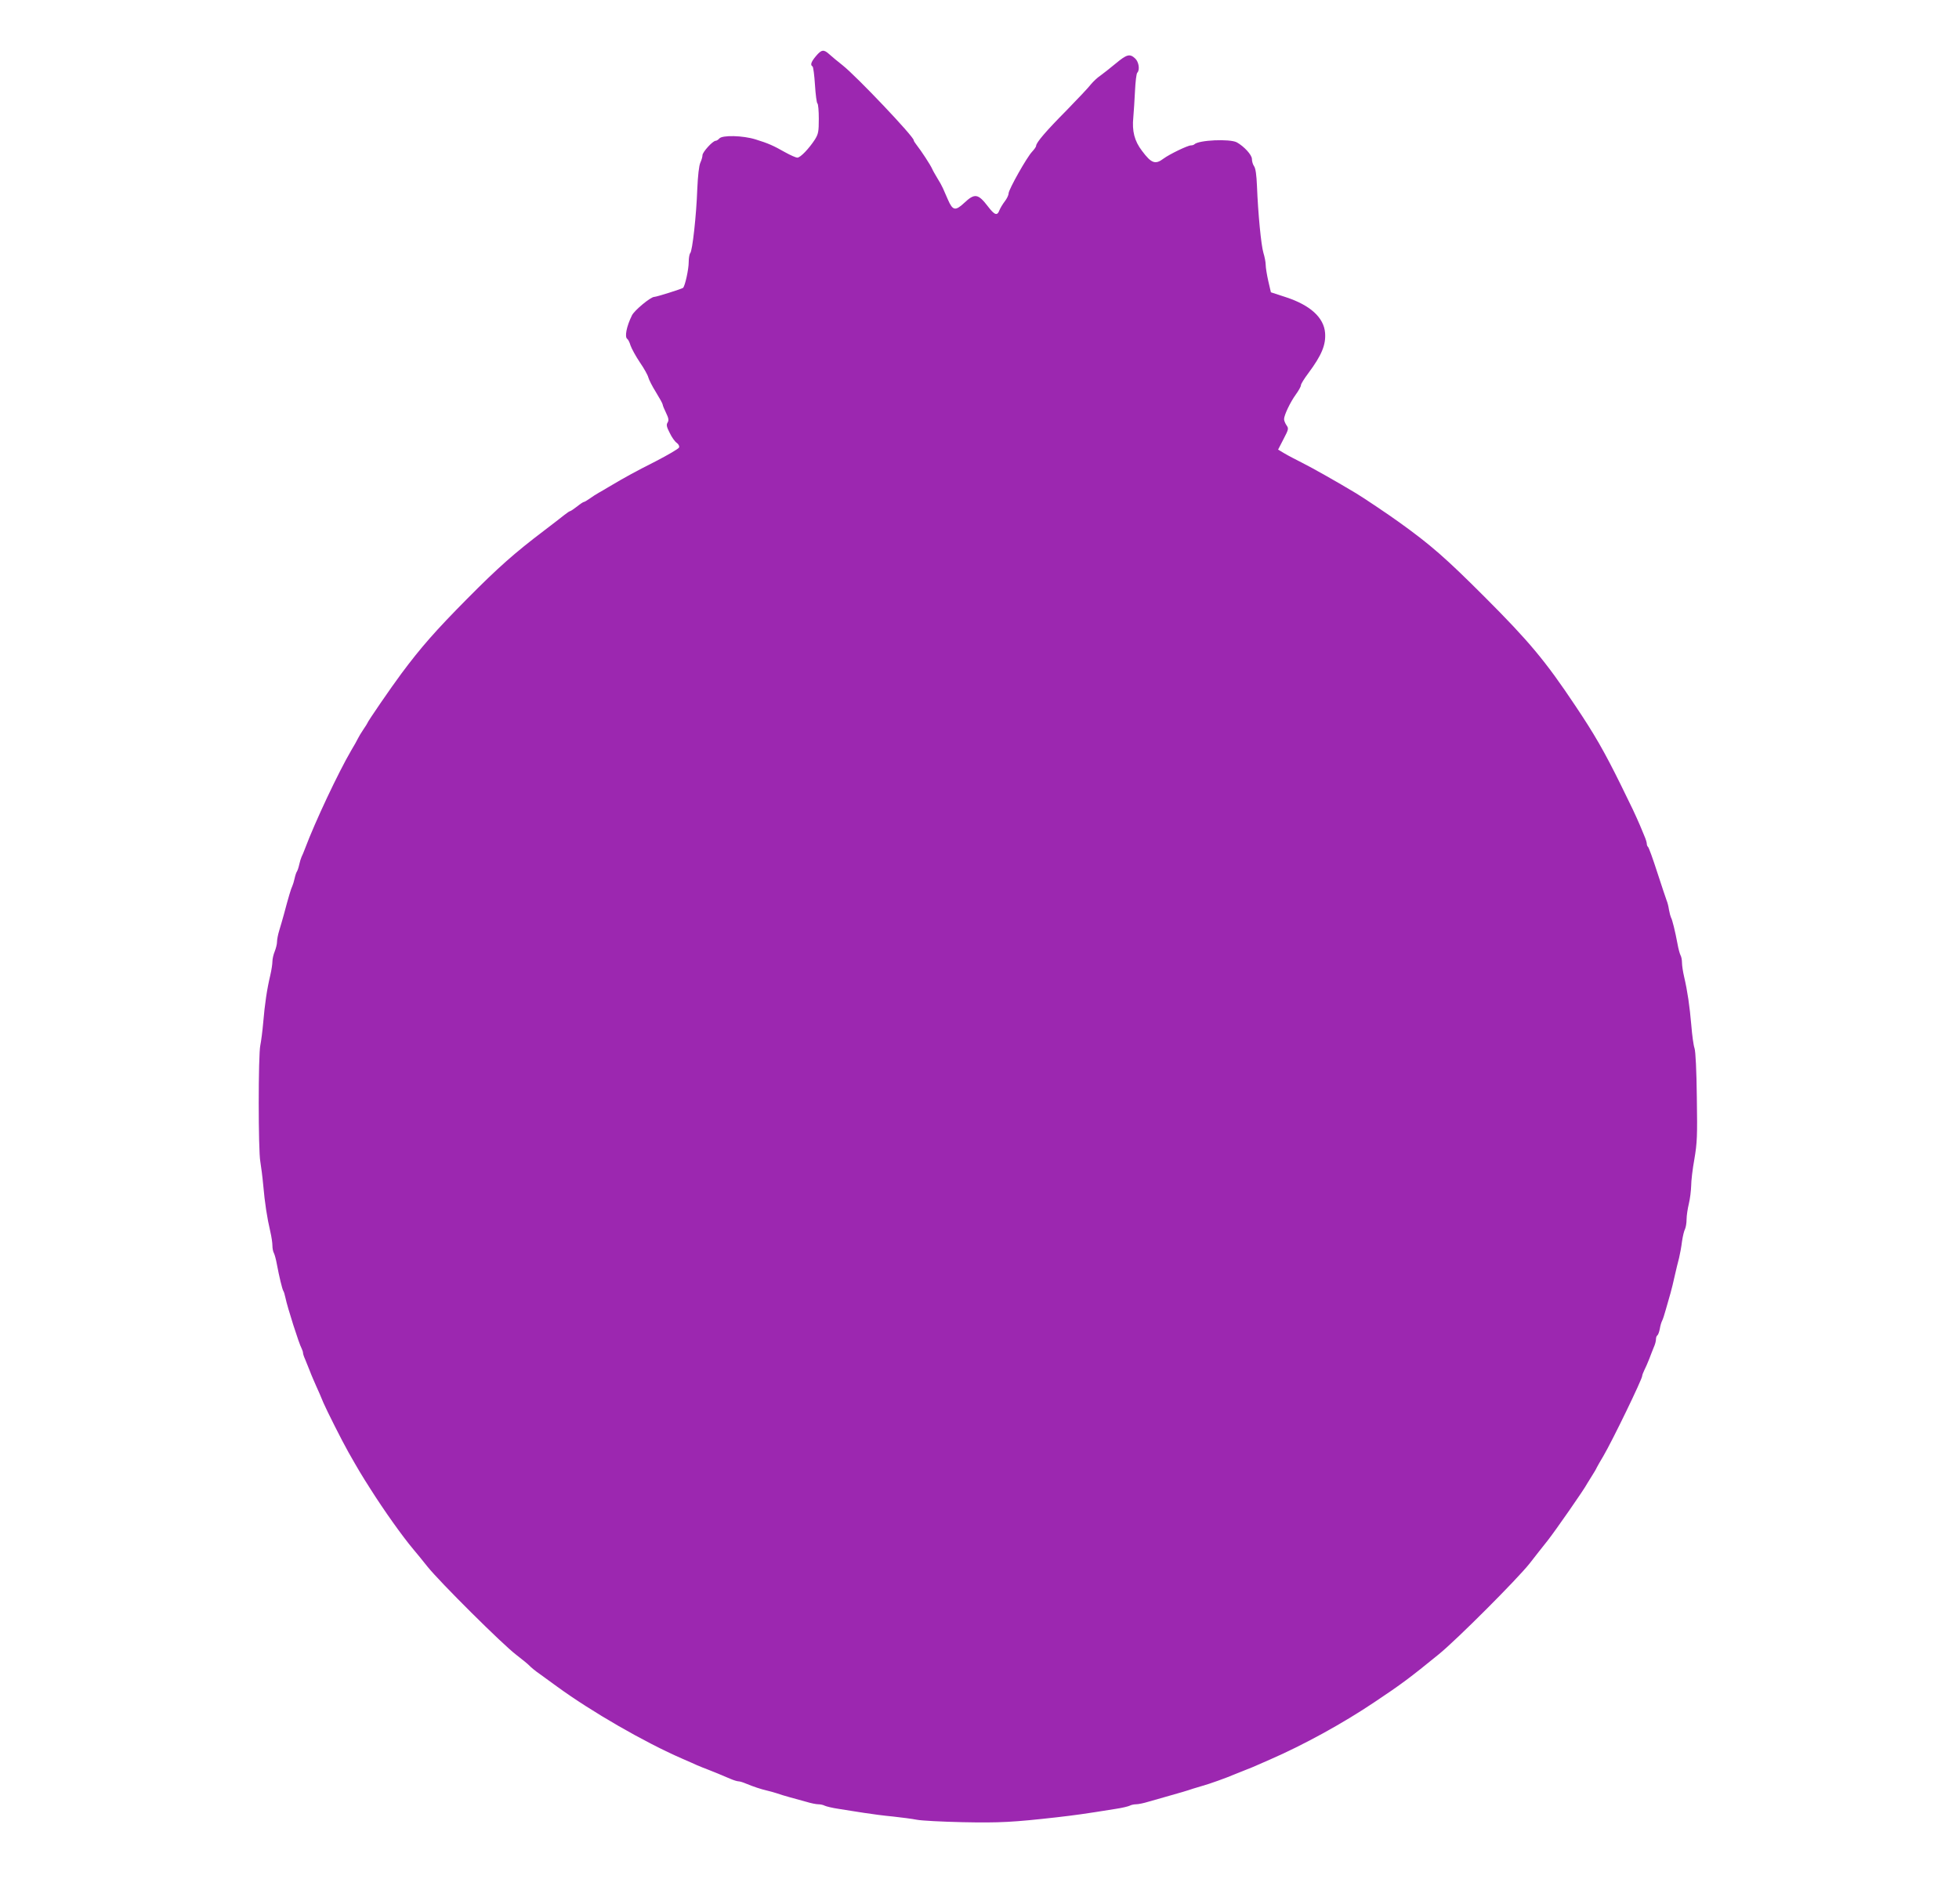 <?xml version="1.0" standalone="no"?>
<!DOCTYPE svg PUBLIC "-//W3C//DTD SVG 20010904//EN"
 "http://www.w3.org/TR/2001/REC-SVG-20010904/DTD/svg10.dtd">
<svg version="1.0" xmlns="http://www.w3.org/2000/svg"
 width="1280pt" height="1244pt" viewBox="0 0 1280 1244"
 preserveAspectRatio="xMidYMid meet">
<g transform="translate(0,1244) scale(0.1,-0.1)"
fill="#9c27b0" stroke="none">
<path d="M5331 12073 c-32 -38 -38 -58 -22 -67 5 -3 12 -58 16 -121 4 -63 11
-118 16 -121 5 -3 9 -48 9 -100 0 -84 -3 -99 -25 -135 -39 -60 -95 -119 -115
-119 -10 0 -46 16 -80 35 -78 44 -109 58 -193 84 -83 26 -218 29 -237 6 -7 -8
-18 -15 -24 -15 -19 0 -86 -74 -86 -94 0 -10 -6 -32 -14 -49 -9 -20 -16 -84
-20 -172 -6 -173 -32 -405 -46 -419 -5 -5 -10 -31 -10 -58 0 -48 -24 -157 -37
-169 -9 -7 -173 -59 -188 -59 -24 0 -131 -89 -146 -121 -36 -73 -49 -142 -30
-154 5 -3 15 -22 21 -43 7 -20 34 -70 61 -110 27 -39 52 -84 55 -98 4 -15 26
-59 50 -97 24 -39 44 -75 44 -81 0 -5 10 -30 22 -54 17 -35 19 -49 10 -63 -9
-14 -7 -28 14 -68 13 -28 34 -57 46 -65 12 -9 18 -21 15 -30 -4 -9 -73 -49
-154 -91 -134 -68 -188 -97 -306 -167 -21 -13 -51 -30 -65 -38 -15 -8 -41 -25
-59 -38 -17 -12 -34 -22 -38 -22 -4 0 -24 -13 -45 -30 -21 -16 -41 -30 -45
-30 -4 0 -21 -12 -39 -26 -17 -14 -77 -60 -132 -102 -190 -144 -299 -240 -501
-444 -205 -207 -302 -317 -430 -489 -67 -90 -223 -317 -223 -325 0 -2 -12 -20
-26 -41 -14 -21 -30 -47 -35 -58 -5 -11 -25 -47 -45 -80 -84 -144 -235 -464
-301 -640 -8 -22 -19 -47 -23 -55 -4 -9 -11 -31 -15 -50 -4 -19 -11 -39 -15
-45 -4 -5 -11 -26 -15 -45 -4 -19 -11 -41 -15 -50 -8 -15 -25 -72 -55 -185 -9
-33 -23 -81 -31 -107 -8 -26 -14 -58 -14 -73 0 -14 -7 -42 -15 -62 -8 -19 -15
-49 -15 -65 0 -16 -6 -57 -14 -91 -22 -92 -36 -189 -46 -307 -5 -58 -14 -126
-19 -150 -14 -60 -14 -691 0 -761 5 -30 14 -99 19 -154 10 -114 25 -213 46
-302 8 -34 14 -75 14 -93 0 -17 4 -39 10 -49 5 -10 14 -43 19 -72 15 -80 35
-163 42 -174 4 -5 10 -26 14 -45 12 -60 89 -302 106 -332 5 -10 9 -23 9 -29 0
-6 6 -25 14 -42 7 -18 21 -52 31 -77 9 -25 28 -67 40 -95 13 -27 34 -77 48
-111 23 -53 121 -248 164 -324 63 -111 86 -150 143 -239 89 -141 210 -311 280
-394 20 -23 61 -74 93 -114 79 -99 493 -511 581 -577 39 -30 78 -62 86 -71 8
-9 39 -35 70 -56 30 -22 80 -58 110 -80 225 -164 571 -364 820 -472 36 -16 79
-34 95 -42 17 -7 50 -21 75 -30 44 -17 65 -26 143 -59 21 -9 44 -16 52 -16 8
0 29 -6 47 -14 51 -21 99 -37 138 -46 19 -4 49 -13 65 -18 17 -6 55 -18 85
-26 30 -8 79 -22 109 -30 29 -9 64 -16 78 -16 13 0 32 -4 41 -9 10 -5 51 -15
92 -21 41 -7 116 -18 165 -26 50 -8 135 -19 190 -24 55 -6 125 -15 155 -21 30
-6 165 -13 300 -16 241 -5 331 0 615 32 119 14 168 20 385 55 41 6 82 16 92
21 9 5 28 9 41 9 14 0 49 7 78 16 30 8 79 22 109 31 93 26 154 44 185 55 17 5
44 13 60 18 45 12 159 53 210 75 17 7 50 20 75 30 25 10 59 23 75 31 17 7 53
23 80 35 223 97 480 238 688 378 171 114 229 157 419 312 119 97 511 490 592
592 33 43 87 111 118 150 49 62 244 342 258 372 3 5 17 28 31 50 14 22 29 47
32 55 4 8 23 42 43 75 61 104 254 503 254 524 0 5 6 22 14 38 8 15 22 48 32
73 9 25 23 59 30 77 8 17 14 40 14 51 0 12 4 23 9 26 5 3 12 22 16 42 3 20 10
44 15 53 5 9 16 43 25 76 9 33 23 80 30 105 7 25 20 77 28 115 9 39 21 90 28
115 6 25 15 73 19 107 5 35 14 72 20 82 5 11 10 39 10 63 0 24 7 70 15 103 8
33 14 85 15 116 0 31 9 110 21 175 18 107 20 148 16 404 -2 173 -8 299 -15
320 -7 20 -16 87 -21 150 -11 127 -25 223 -47 317 -8 34 -14 75 -14 93 0 17
-4 39 -10 49 -5 10 -14 43 -19 72 -15 81 -35 163 -43 174 -3 6 -9 28 -13 50
-3 22 -10 49 -15 60 -4 11 -32 93 -61 183 -29 90 -56 165 -61 168 -4 3 -8 12
-8 21 0 8 -7 31 -16 51 -8 21 -22 52 -29 70 -35 80 -47 106 -124 262 -110 223
-173 332 -299 520 -194 291 -302 420 -592 710 -253 253 -351 339 -560 489 -68
49 -233 160 -280 188 -123 74 -286 166 -350 198 -41 21 -94 48 -117 62 l-42
25 35 68 c34 65 35 70 20 91 -9 13 -16 31 -16 40 0 26 40 110 76 160 19 26 34
53 34 61 0 9 22 44 49 80 87 117 115 185 109 263 -8 100 -97 181 -256 233
l-98 32 -17 73 c-9 40 -17 88 -17 106 0 18 -7 53 -15 79 -15 50 -35 257 -42
436 -3 73 -9 116 -19 130 -8 11 -14 32 -14 47 0 27 -52 83 -99 109 -46 24
-249 15 -277 -13 -4 -4 -14 -7 -22 -7 -22 0 -141 -58 -179 -86 -54 -41 -80
-32 -141 50 -50 65 -66 130 -57 219 3 34 8 112 11 172 3 61 9 114 15 120 18
18 10 71 -14 93 -35 33 -55 27 -127 -33 -36 -30 -81 -65 -100 -79 -20 -13 -47
-39 -62 -57 -14 -19 -86 -95 -159 -170 -134 -135 -199 -211 -199 -232 0 -6
-12 -23 -26 -38 -34 -35 -154 -248 -154 -273 0 -11 -11 -34 -25 -52 -14 -18
-29 -44 -35 -58 -14 -38 -31 -32 -74 24 -65 85 -87 89 -156 24 -58 -54 -75
-51 -107 23 -11 26 -26 59 -32 73 -6 14 -22 43 -36 65 -13 22 -29 49 -34 61
-11 26 -73 120 -100 154 -11 14 -21 29 -21 34 0 24 -372 416 -464 489 -34 27
-73 59 -88 73 -36 33 -51 30 -87 -13z"/>
</g>
</svg>
